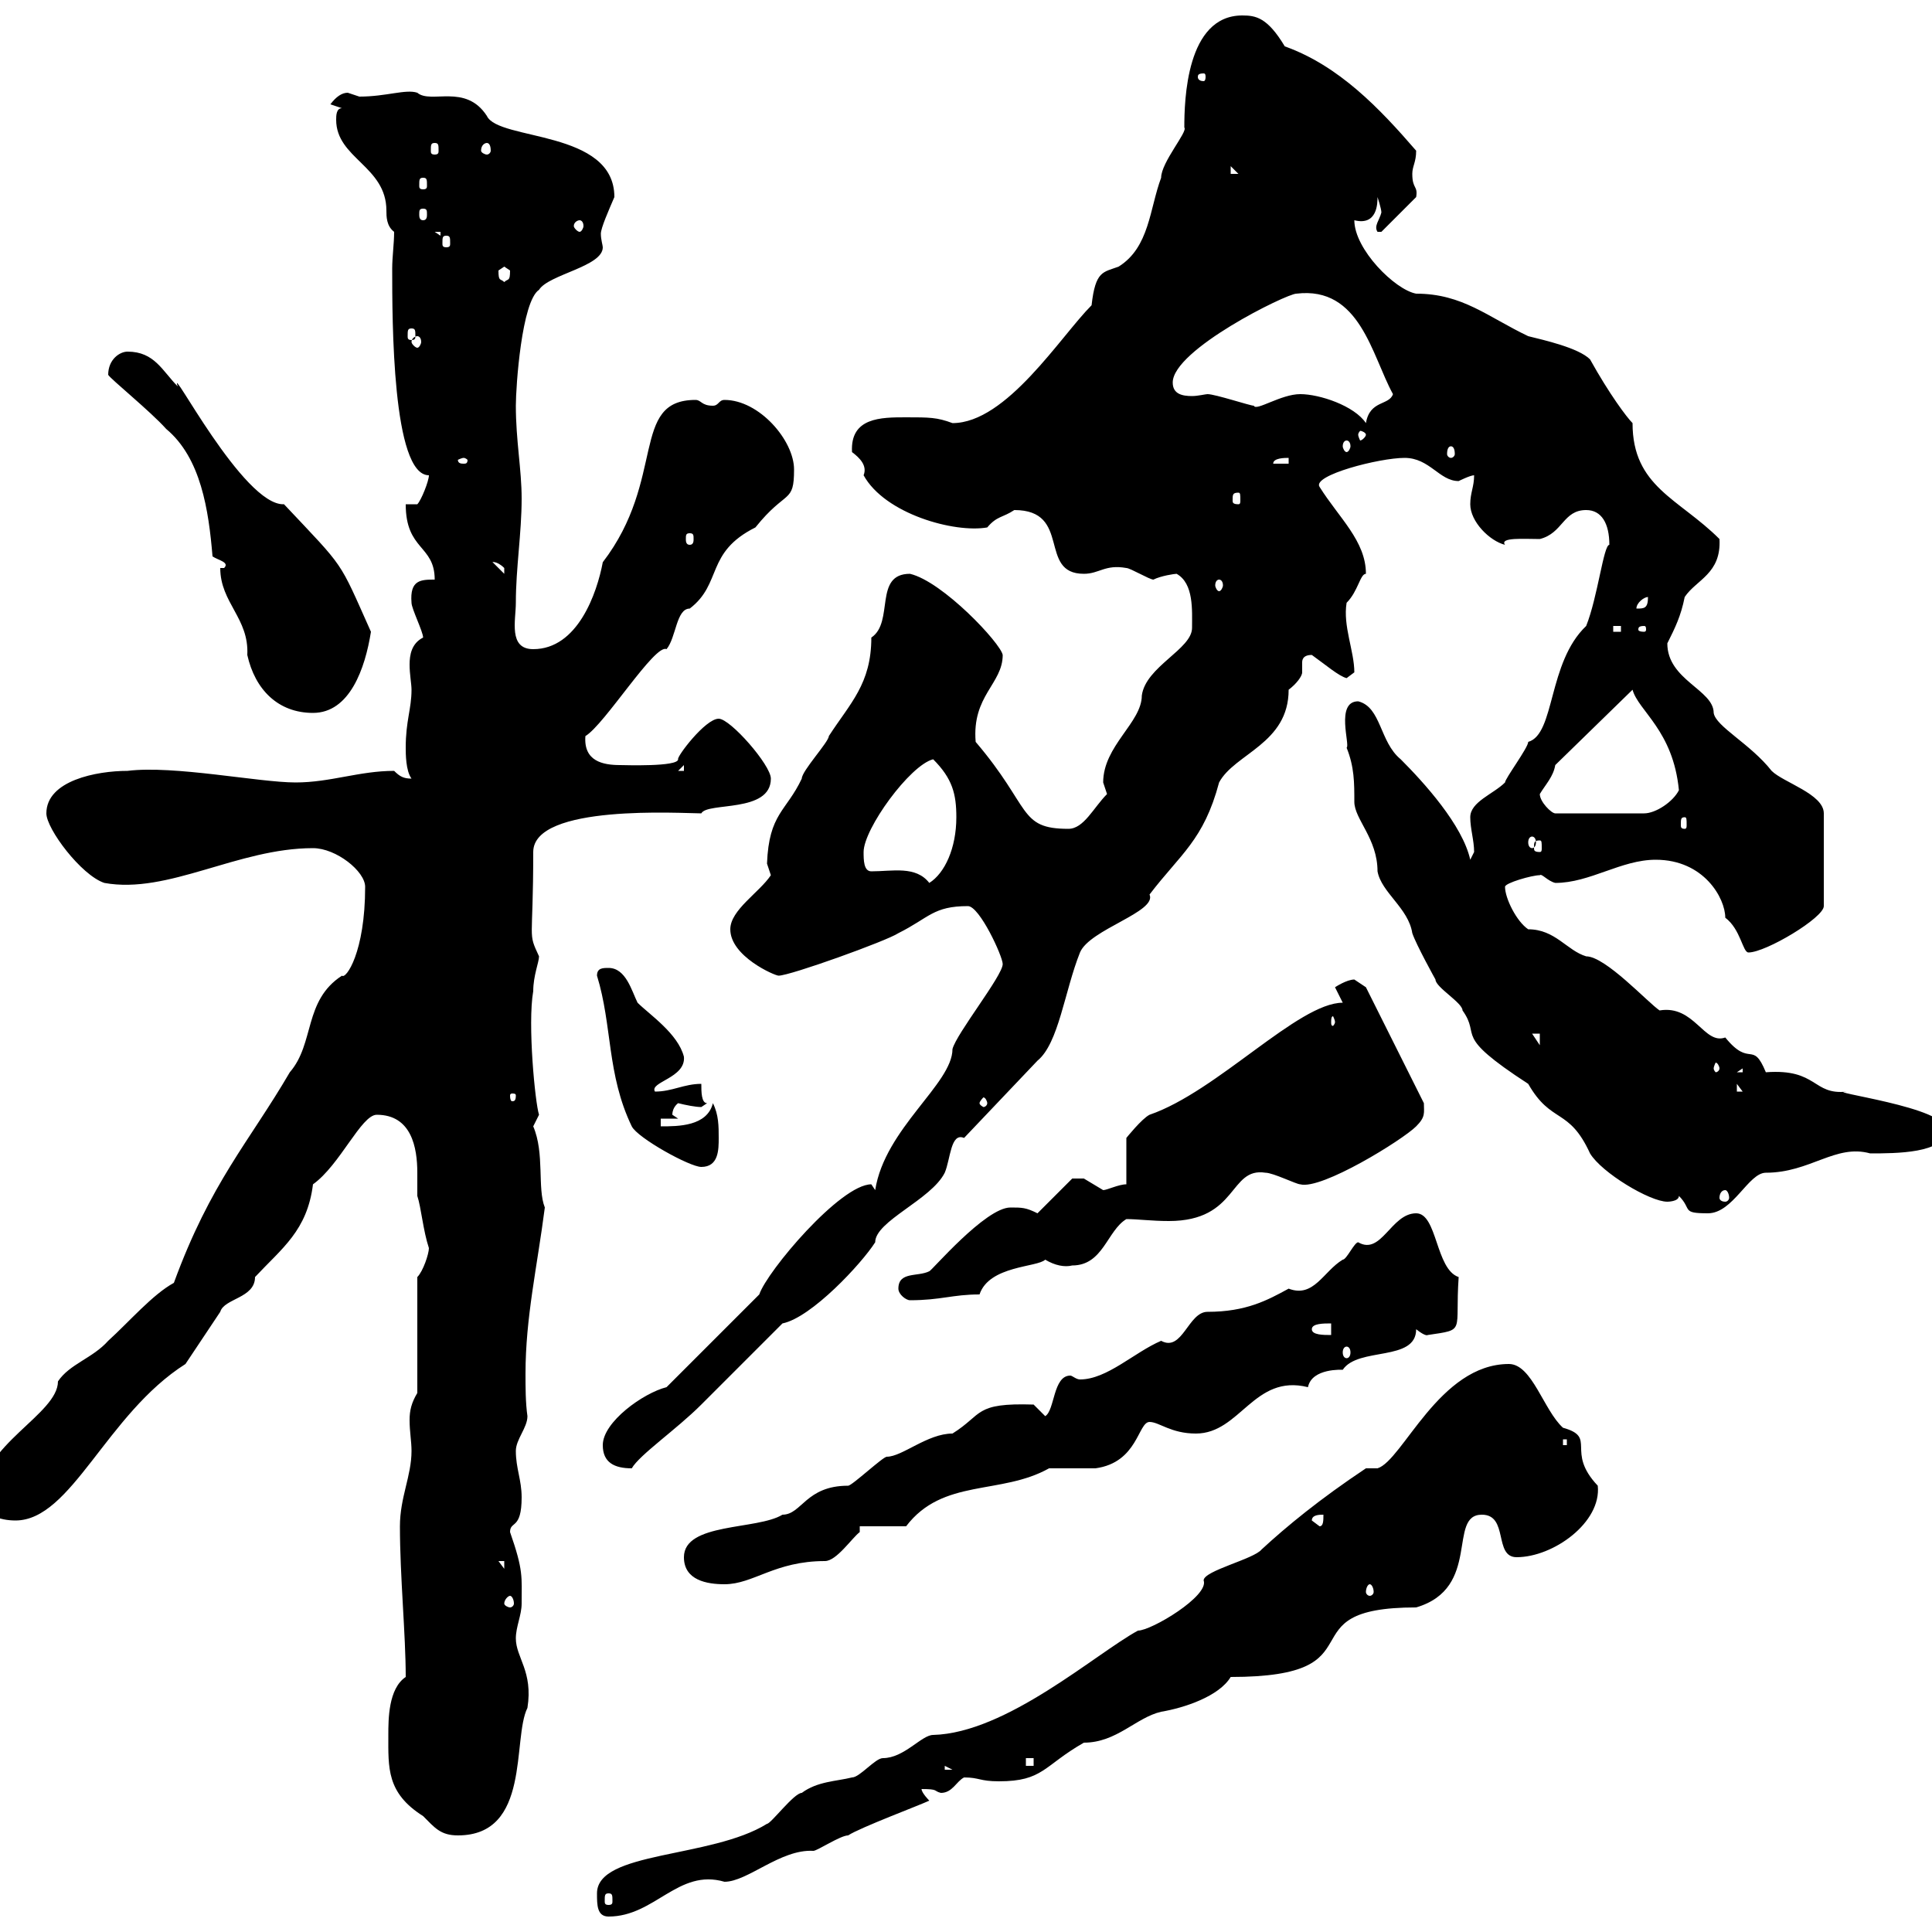 <svg xmlns="http://www.w3.org/2000/svg" xmlns:xlink="http://www.w3.org/1999/xlink" width="300" height="300"><path d="M92.70 294C92.70 295.80 92.70 297.60 94.50 297.60C101.70 297.60 105.30 290.10 112.50 292.20C116.10 292.20 121.20 287.10 126.30 287.40C126.90 287.40 130.50 285 131.70 285C133.50 283.80 143.10 280.20 144.30 279.60C144.30 279.60 143.10 278.40 143.10 277.80C145.80 277.80 144.90 278.10 146.10 278.40C147.90 278.40 148.50 276.60 149.70 276C152.10 276 152.10 276.60 155.10 276.60C162 276.60 162 274.20 168.30 270.60C173.40 270.60 176.40 266.70 180.30 265.80C183.90 265.20 189.30 263.40 191.10 260.40C215.10 260.40 198.90 249.60 219.90 249.60C230.10 246.60 224.70 235.20 230.10 235.20C234.30 235.20 231.90 241.80 235.50 241.80C241.20 241.80 248.70 236.40 248.10 230.70C243 225.30 248.10 223.20 242.70 221.70C239.70 219 237.90 211.80 234.30 211.80C223.50 211.80 217.80 226.80 213.90 228L212.10 228C204.90 232.80 199.80 237 195.90 240.60C194.70 242.10 186.90 243.90 186.90 245.40C187.80 247.80 178.80 253.20 176.70 253.20C170.10 256.80 156.30 269.10 144.90 269.40C143.10 269.40 140.40 273 137.10 273C135.90 273 133.50 276 132.30 276C129.90 276.60 126.90 276.60 124.50 278.40C123.30 278.40 119.70 283.20 119.10 283.20C110.40 288.60 92.70 287.40 92.70 294ZM94.50 294C95.10 294 95.10 294.30 95.10 295.20C95.10 295.50 95.10 295.80 94.50 295.80C93.90 295.80 93.90 295.50 93.90 295.20C93.90 294.30 93.90 294 94.50 294ZM60.30 269.40C60.30 274.50 60 278.40 65.70 282C67.50 283.80 68.40 285 71.10 285C82.50 285 79.50 270 81.90 265.20C82.80 259.50 80.10 257.40 80.10 254.40C80.10 252.60 81 250.80 81 249C81 244.80 81.30 243.90 79.20 237.90C79.20 236.10 81 237.60 81 232.50C81 229.80 80.10 228 80.10 225.30C80.10 223.50 81.90 221.70 81.90 219.90C81.60 217.80 81.60 215.40 81.60 213.30C81.60 204.60 83.40 196.80 84.60 187.50C83.40 184.50 84.60 179.10 82.80 174.90C82.80 174.90 83.70 173.10 83.70 173.10C83.10 171.30 81.90 159 82.80 153.90C82.80 151.50 83.70 149.40 83.70 148.50C81.90 144.60 82.80 146.70 82.80 132.30C82.80 124.80 105.90 126.30 108.90 126.30C109.80 124.50 119.70 126.30 119.70 120.90C119.70 118.80 113.40 111.60 111.60 111.60C109.50 111.60 105 117.60 105.30 117.90C105.30 119.10 96.90 118.80 96.30 118.80C93.60 118.80 90.60 118.20 90.90 114.30C93.90 112.50 101.70 99.90 103.50 100.80C105 99 105 94.50 107.10 94.50C112.20 90.60 109.50 85.80 117.30 81.90C122.10 75.90 123.30 78.30 123.30 72.90C123.30 68.40 117.90 62.10 112.50 62.10C111.60 62.10 111.60 63 110.70 63C108.90 63 108.90 62.10 108 62.10C97.80 62.10 103.50 74.40 93.60 87.30C92.70 92.10 89.70 100.80 82.80 100.80C78.90 100.80 80.10 96.30 80.10 93.60C80.10 88.20 81 82.80 81 77.40C81 72.90 80.10 68.40 80.10 63C80.10 60 81 46.80 83.70 45C85.20 42.60 93.60 41.40 93.60 38.40C93.60 38.10 93.30 37.20 93.30 36.30C93.30 35.40 94.50 32.70 95.40 30.60C95.40 20.10 77.40 21.90 75.60 18C72.30 12.90 66.90 16.20 64.80 14.40C63 13.80 60 15 55.80 15C55.80 15 54 14.40 54 14.40C53.10 14.40 52.20 15 51.30 16.20L53.10 16.80C52.20 16.80 52.20 18 52.20 18.60C52.20 24.60 60 25.80 60 32.70C60 33.60 60 35.10 61.20 36C61.20 37.80 60.90 39.90 60.90 41.70C60.90 49.80 60.90 73.80 66.60 73.80C66.60 74.70 65.40 77.70 64.80 78.30L63 78.30C63 85.50 67.50 84.60 67.50 90C65.40 90 63.60 90 63.90 93.60C63.90 94.50 65.70 98.10 65.70 99C63.90 99.90 63.60 101.70 63.60 103.20C63.60 104.70 63.90 106.20 63.90 107.10C63.90 110.10 63 111.90 63 116.10C63 117 63 119.70 63.90 120.90C62.70 120.90 62.10 120.60 61.20 119.70C55.80 119.70 51.30 121.50 45.90 121.50C40.20 121.50 27 118.80 19.80 119.70C15 119.70 7.20 121.20 7.20 126.30C7.20 128.70 12.60 135.90 16.20 137.10C26.10 138.90 36.90 131.70 48.60 131.70C52.20 131.70 56.70 135.30 56.70 137.70C56.70 147.90 53.70 152.10 53.10 151.50C47.10 155.40 48.90 162 45 166.50C38.70 177.30 32.70 183.60 27 199.20C23.70 201 20.10 205.20 16.80 208.20C14.40 210.90 10.80 211.80 9 214.50C9 219.60-3 224.40-3 232.50C-3 235.20 0 236.10 2.40 236.10C11.10 236.10 16.50 219.60 28.80 211.80C30.60 209.10 32.40 206.40 34.20 203.70C34.80 201.60 39.60 201.60 39.60 198.30C43.80 193.80 47.70 191.10 48.60 183.90C52.80 180.90 56.10 173.10 58.50 173.10C63.90 173.10 64.80 178.20 64.80 182.10C64.80 183.60 64.80 184.50 64.80 185.70C65.40 187.50 65.70 191.10 66.60 193.80C66.60 194.70 65.70 197.40 64.80 198.30L64.80 216.30C63.90 217.80 63.60 219 63.60 220.50C63.60 222.30 63.90 223.80 63.90 225.30C63.90 229.20 62.10 232.50 62.10 237C62.10 244.80 63 253.80 63 260.40C60.30 262.20 60.30 267 60.30 269.40ZM146.70 274.20L147.90 274.80L146.70 274.80ZM159.30 273L160.50 273L160.50 274.20L159.30 274.20ZM79.20 247.80C79.50 247.80 79.80 248.40 79.80 249C79.80 249.30 79.50 249.60 79.20 249.60C78.90 249.60 78.30 249.30 78.30 249C78.30 248.40 78.90 247.80 79.20 247.80ZM212.70 246C213 246 213.30 246.60 213.30 247.20C213.30 247.50 213 247.80 212.70 247.80C212.40 247.80 212.10 247.50 212.10 247.20C212.10 246.60 212.40 246 212.70 246ZM106.20 241.80C106.20 245.40 109.80 246 112.50 246C117 246 120.30 242.40 128.10 242.40C129.90 242.40 132.30 238.80 133.50 237.90C133.50 237.90 133.50 237 133.50 237L140.70 237C146.40 229.50 155.40 232.20 162.90 228C164.10 228 169.50 228 170.10 228C176.70 227.10 176.70 220.80 178.50 220.80C180 220.80 181.80 222.60 185.70 222.60C192.60 222.60 194.70 213.30 203.10 215.40C203.70 212.40 208.50 212.70 208.50 212.70C210.90 209.10 219.90 211.50 219.90 206.40C221.40 207.60 221.70 207.30 221.70 207.30C227.70 206.40 225.90 207 226.50 198.30C222.90 197.10 223.20 188.40 219.90 188.40C216 188.40 214.50 195 210.90 192.90C210.30 192.90 209.10 195.60 208.50 195.60C208.50 195.60 208.50 195.60 208.50 195.60C205.50 197.40 204 201.60 200.10 200.10C196.80 201.90 193.50 203.70 187.50 203.70C184.50 203.70 183.60 210 180.30 208.20C176.10 210 171.90 214.20 167.70 214.20C167.10 214.20 166.50 213.60 166.20 213.60C163.50 213.60 163.80 219 162.30 219.90L160.50 218.10C151.20 217.80 152.70 219.60 147.90 222.60C144 222.60 140.10 226.20 137.70 226.20C137.10 226.20 132.30 230.70 131.70 230.70C125.10 230.70 124.50 235.20 121.50 235.20C117.60 237.60 106.20 236.40 106.20 241.80ZM77.40 242.40L78.30 242.40L78.30 243.60ZM203.70 236.10C203.70 235.20 204.90 235.20 205.50 235.20C205.50 236.10 205.50 237 204.90 237ZM93.60 224.40C93.60 227.10 95.40 228 98.10 228C99.30 225.90 105 222 108.90 218.10C110.70 216.30 119.70 207.30 121.50 205.50C126 204.60 133.80 196.20 135.90 192.90C135.90 189.60 144.60 186.30 146.70 182.10C147.60 180 147.60 175.80 149.70 176.70L161.10 164.70C164.40 162 165.30 153.90 167.70 147.90C169.20 144.30 179.70 141.60 178.50 138.90C183.30 132.60 186.90 130.50 189.30 121.50C191.70 117 200.10 115.50 200.10 107.10C201.30 106.20 202.20 105 202.20 104.40C202.20 103.50 202.20 103.20 202.20 102.90C202.20 102.60 202.20 101.70 203.70 101.70C205.80 103.20 207.90 105 209.10 105.30C209.10 105.30 210.30 104.40 210.30 104.40C210.30 101.10 208.50 97.20 209.10 93.60C210.90 91.80 211.20 89.10 212.10 89.10C212.10 84 207.90 80.40 204.90 75.60C203.70 73.80 214.20 71.10 218.10 71.10C222 71.10 223.50 74.70 226.50 74.70C226.50 74.70 228.30 73.80 228.90 73.80C228.90 75.60 228.30 76.50 228.30 78.30C228.30 81 231.30 84 233.70 84.60C232.80 83.40 236.70 83.70 239.10 83.70C242.70 82.80 242.70 79.20 246.30 79.20C248.70 79.20 249.90 81.30 249.90 84.60C249 84.60 248.10 92.70 246.30 97.20C240.30 102.90 241.50 114 237.30 115.20C237.30 116.10 233.70 120.90 233.70 121.50C231.90 123.30 228.30 124.50 228.30 126.90C228.30 128.70 228.90 130.50 228.90 132.30C228.90 132.30 228.30 133.50 228.30 133.50C227.10 128.10 221.10 121.50 217.50 117.90C214.20 115.20 214.50 109.80 210.90 108.90C207.30 108.90 209.70 115.80 209.10 116.10C210.30 119.10 210.30 121.50 210.30 124.50C210.30 127.20 213.90 130.20 213.90 135.30C214.50 138.60 218.70 141 219.30 144.90C219.90 146.70 222.90 152.10 222.90 152.10C222.90 153.30 227.10 155.70 227.10 156.90C230.10 161.10 225.30 160.50 237.30 168.30C240.90 174.60 243.60 171.90 246.90 179.10C248.70 182.10 256.20 186.60 258.90 186.60C258.90 186.60 260.70 186.60 260.70 185.70C262.80 187.80 261 188.40 265.20 188.40C269.10 188.40 271.50 182.10 274.20 182.10C281.10 182.10 285 177.60 290.40 179.10C294.30 179.10 302.10 179.10 302.10 175.50C302.70 171.90 282.60 169.50 286.80 169.50C281.40 170.10 282.30 165.90 274.20 166.50C272.10 161.40 271.80 165.90 267.90 161.10C264.60 162.30 263.10 156 257.70 156.90C255.90 155.70 249.30 148.50 246.30 148.50C243.30 147.60 241.50 144.30 237.30 144.30C235.50 143.10 233.70 139.50 233.70 137.70C233.70 137.10 237.90 135.90 239.10 135.90C239.40 135.60 240.30 136.80 241.50 137.10C246.90 137.10 251.70 133.50 257.10 133.50C264.60 133.50 267.90 139.50 267.90 142.50C270.30 144.30 270.60 147.90 271.50 147.90C274.20 147.90 283.20 142.50 283.20 140.70L283.20 126.30C283.20 123.30 276.90 121.50 275.10 119.70C271.80 115.50 266.40 112.80 266.10 110.70C266.10 107.10 258.90 105.60 258.90 99.90C260.10 97.50 261 95.70 261.60 92.70C263.40 90 267.30 89.10 267 83.70C260.70 77.40 253.50 75.60 253.50 65.70C252.60 64.80 249.90 61.20 246.90 55.80C245.10 54 239.70 52.80 237.30 52.20C231 49.20 227.10 45.60 219.90 45.60C216.60 45 210.30 38.70 210.30 34.20C213.90 35.10 213.90 31.50 213.90 30.60C213.90 30.60 214.50 32.40 214.50 33C214.20 34.20 213.30 35.10 213.90 36L214.50 36L219.90 30.60C220.20 28.80 219.30 29.40 219.30 27C219.30 25.80 219.90 25.20 219.90 23.40C214.20 16.80 207.90 10.20 199.50 7.20C196.80 2.70 195 2.40 192.90 2.40C184.20 2.40 183.90 15.60 183.90 19.80C184.50 20.40 180.30 25.20 180.30 27.60C178.50 32.40 178.50 38.40 173.70 41.40C171.30 42.30 170.10 42 169.50 47.40C164.70 52.20 156.30 65.70 147.90 65.70C145.50 64.80 144.30 64.80 140.70 64.80C136.80 64.80 132 64.80 132.30 70.20C133.50 71.10 134.70 72.30 134.10 73.80C137.40 79.80 148.20 82.80 153.30 81.90C154.80 80.10 155.70 80.40 157.50 79.20C166.50 79.20 161.10 89.10 168.30 89.10C170.70 89.10 171.60 87.60 174.90 88.20C175.50 88.20 178.50 90 179.10 90C180.30 89.40 182.40 89.10 182.70 89.10C185.40 90.60 185.10 94.80 185.10 97.50C185.10 100.80 177.90 103.50 177.30 108C177.30 112.20 171.30 115.80 171.30 121.50C171.30 121.50 171.90 123.30 171.90 123.30C169.80 125.40 168.30 128.70 165.90 128.70C158.10 128.70 160.20 125.40 151.50 115.20C150.90 108 155.70 106.20 155.70 101.70C155.40 99.90 146.40 90.30 141.30 89.10C135.60 89.10 138.90 96.60 135.30 99C135.30 106.20 132 109.20 128.70 114.30C128.70 115.20 124.50 119.70 124.50 120.90C122.10 126 119.40 126.30 119.10 134.10C119.10 134.10 119.70 135.90 119.70 135.90C117.90 138.60 113.40 141.30 113.40 144.30C113.40 148.50 120.30 151.50 120.90 151.50C122.70 151.50 137.70 146.10 139.50 144.90C144.30 142.50 144.90 140.70 150.30 140.70C152.10 140.70 155.70 148.50 155.70 149.70C155.70 151.50 148.50 160.50 147.90 162.90C147.90 168.30 137.40 175.20 135.90 184.80C135.90 184.80 135.30 183.90 135.30 183.90C130.50 183.90 119.10 197.40 117.90 201L103.50 215.40C99.90 216.30 93.60 220.80 93.60 224.40ZM242.70 223.50L243.30 223.50L243.30 224.40L242.70 224.40ZM209.10 209.10C209.40 209.10 209.70 209.40 209.70 210C209.70 210.60 209.40 210.90 209.10 210.90C208.80 210.90 208.50 210.60 208.50 210C208.50 209.40 208.80 209.10 209.10 209.10ZM203.70 206.40C203.70 205.50 205.50 205.50 206.70 205.50L206.70 207.30C205.50 207.30 203.70 207.30 203.70 206.40ZM139.50 200.10C139.50 201 140.70 201.90 141.30 201.90C146.10 201.90 147.90 201 152.10 201C153.60 196.50 161.10 196.80 162.30 195.60C163.80 196.50 165.30 196.80 166.50 196.50C171.30 196.50 171.90 191.10 174.90 189.30C176.70 189.30 178.80 189.60 181.50 189.60C192.30 189.60 190.80 181.20 196.50 182.10C197.70 182.10 201.30 183.90 201.90 183.90C205.20 184.80 217.80 177 219.90 174.90C221.40 173.40 221.10 172.80 221.10 171.30L212.10 153.30C212.10 153.30 210.30 152.10 210.30 152.10C209.10 152.10 207.30 153.30 207.30 153.30C207.30 153.30 208.50 155.70 208.50 155.70C201.60 155.70 189 169.50 178.50 173.10C177.30 173.70 174.90 176.70 174.90 176.70L174.90 183.90C173.70 183.90 171.90 184.80 171.30 184.80C171.30 184.80 168.30 183 168.30 183C167.70 183 167.40 183 166.50 183L161.10 188.40C159.30 187.50 158.70 187.50 156.90 187.50C153 187.50 144.60 197.40 144.30 197.40C142.50 198.30 139.50 197.40 139.50 200.10ZM267.90 184.80C268.20 184.80 268.50 185.40 268.50 186C268.50 186.30 268.20 186.60 267.90 186.60C267.30 186.60 267 186.30 267 186C267 185.40 267.30 184.80 267.90 184.80ZM92.70 151.50C95.10 159.30 94.20 166.80 98.10 174.90C99 176.70 107.10 181.20 108.90 181.20C111.60 181.20 111.60 178.50 111.60 176.70C111.60 174.90 111.60 173.10 110.70 171.30C109.80 174.90 105.30 174.90 102.60 174.90L102.60 173.70L105.30 173.70C105.30 173.70 104.40 173.10 104.40 173.10C104.40 171.90 105.30 171.30 105.30 171.30C106.50 171.60 108 171.90 108.90 171.90C108.90 171.90 109.80 171.30 109.80 171.30C108.90 171.30 108.90 169.50 108.90 168.30C106.20 168.30 104.40 169.50 101.70 169.50C100.80 168 106.50 167.40 106.20 164.10C105.30 160.50 100.80 157.50 99 155.70C98.10 153.90 97.20 150.30 94.50 150.30C93.60 150.30 92.70 150.30 92.70 151.50ZM153.30 171.30C153.30 171.60 153 171.90 152.70 171.90C152.70 171.90 152.10 171.60 152.10 171.30C152.10 171 152.70 170.40 152.70 170.40C153 170.40 153.30 171 153.30 171.30ZM80.10 170.10C80.10 171 79.80 171 79.50 171C79.50 171 79.20 171 79.20 170.10C79.20 169.80 79.50 169.80 79.50 169.80C79.80 169.80 80.10 169.80 80.10 170.10ZM269.70 168.30L270.60 169.50L269.70 169.50ZM270.60 165.90L270.60 166.50L269.70 166.50ZM267 165.90C267 166.20 266.70 166.50 266.40 166.50C266.40 166.50 266.10 166.20 266.10 165.90C266.10 165.60 266.40 165 266.40 165C266.70 165 267 165.60 267 165.90ZM237.90 160.50L239.10 160.50L239.10 162.30ZM207.30 158.70C207.30 159 207 159.30 207 159.30C206.70 159.30 206.70 159 206.70 158.70C206.70 158.40 206.70 157.80 207 157.80C207 157.80 207.30 158.40 207.30 158.70ZM135.30 135.30C134.10 135.30 134.10 133.50 134.10 132.30C134.10 128.70 141.30 118.80 144.90 117.90C147.90 120.90 148.50 123.30 148.50 126.90C148.50 131.70 146.70 135.60 144.30 137.10C142.20 134.40 138.60 135.30 135.30 135.30ZM239.10 130.50C239.40 130.50 239.40 130.80 239.40 131.70C239.40 132 239.40 132.30 239.10 132.30C238.20 132.30 238.20 132 238.20 131.70C238.20 130.80 238.20 130.50 239.10 130.50ZM237.90 129.90C238.20 129.90 238.50 130.20 238.50 130.80C238.50 131.40 238.20 131.70 237.90 131.70C237.60 131.70 237.30 131.40 237.30 130.80C237.30 130.20 237.60 129.90 237.90 129.90ZM261.60 126.90C261.90 126.90 261.90 127.20 261.90 128.10C261.90 128.40 261.90 128.70 261.60 128.70C261 128.70 261 128.40 261 128.10C261 127.20 261 126.90 261.60 126.90ZM239.10 123.30C240 121.80 241.20 120.60 241.50 118.80L253.50 107.10C254.40 110.40 259.80 113.40 260.70 122.70C259.80 124.50 257.10 126.30 255.30 126.30L241.50 126.30C240.90 126.30 239.10 124.50 239.10 123.30ZM106.20 118.80L106.20 119.70L105.30 119.70ZM34.20 88.20C34.20 93.60 38.70 96 38.40 101.70C39.60 107.10 43.20 110.70 48.60 110.70C54.30 110.70 56.70 103.80 57.60 98.10C52.50 86.70 53.70 88.50 44.10 78.30C37.80 78.60 26.10 55.80 27.60 60C25.20 57.60 24 54.60 19.80 54.60C18.60 54.60 16.80 55.80 16.80 58.20C17.10 58.80 23.40 63.90 25.80 66.60C31.20 71.10 32.40 79.20 33 86.40C33.90 87 35.70 87.30 34.80 88.20ZM250.50 97.20L251.70 97.20L251.70 98.10L250.50 98.10ZM255.30 97.20C255.60 97.20 255.60 97.50 255.60 97.80C255.60 97.80 255.60 98.10 255.30 98.10C254.40 98.10 254.40 97.80 254.40 97.80C254.40 97.50 254.40 97.20 255.30 97.20ZM255.90 92.70C255.90 94.50 255.30 94.50 254.10 94.50C254.10 93.60 255.30 92.70 255.90 92.70ZM189.30 90C189.60 90 189.90 90.30 189.90 90.90C189.90 91.20 189.60 91.80 189.30 91.80C189 91.80 188.70 91.20 188.70 90.90C188.70 90.30 189 90 189.30 90ZM76.50 87.30C76.20 87.30 77.10 87 78.30 88.20C78.30 89.10 78.30 89.10 78.30 89.10ZM107.10 82.80C107.70 82.80 107.70 83.10 107.70 83.70C107.70 84 107.70 84.60 107.10 84.60C106.50 84.60 106.50 84 106.50 83.70C106.50 83.10 106.50 82.80 107.10 82.80ZM192.30 76.50C192.60 76.50 192.60 76.80 192.60 77.70C192.60 78 192.60 78.30 192.30 78.30C191.40 78.30 191.40 78 191.40 77.70C191.40 76.80 191.40 76.50 192.30 76.50ZM72 71.10C72.30 71.10 72.60 71.40 72.60 71.40C72.60 72 72.30 72 72 72C71.70 72 71.10 72 71.10 71.40C71.10 71.40 71.70 71.10 72 71.10ZM200.10 71.10L200.10 72L197.70 72C197.70 71.10 199.50 71.10 200.10 71.10ZM225.30 69.30C225.60 69.30 225.90 69.60 225.90 70.50C225.90 70.80 225.60 71.10 225.30 71.10C225 71.10 224.70 70.80 224.70 70.50C224.70 69.60 225 69.30 225.30 69.30ZM209.10 68.40C209.40 68.40 209.70 68.70 209.70 69.30C209.70 69.60 209.40 70.20 209.10 70.20C208.80 70.20 208.50 69.60 208.50 69.30C208.50 68.70 208.80 68.40 209.10 68.40ZM212.10 67.50C212.10 67.80 211.50 68.40 211.20 68.40C211.20 68.40 210.90 67.80 210.90 67.50C210.90 67.20 211.20 66.90 211.20 66.90C211.50 66.90 212.10 67.20 212.10 67.50ZM201.90 61.20C198.90 61.20 195 63.90 194.70 63C194.10 63 188.70 61.20 187.50 61.20C187.20 61.20 186 61.50 185.10 61.50C183.60 61.50 182.10 61.20 182.10 59.40C182.10 54.30 199.80 45.60 201.30 45.60C211.20 44.40 213 55.20 216.30 61.20C215.70 63 212.70 62.10 212.10 65.70C210.30 63 204.90 61.20 201.90 61.20ZM64.80 52.20C65.10 52.20 65.40 52.50 65.40 53.10C65.40 53.40 65.10 54 64.80 54C64.50 54 63.90 53.40 63.90 53.10C63.90 52.50 64.50 52.20 64.80 52.20ZM63.90 51C64.50 51 64.50 51.30 64.50 52.20C64.50 52.50 64.50 52.80 63.90 52.80C63.30 52.80 63.30 52.50 63.30 52.20C63.30 51.30 63.30 51 63.90 51ZM77.40 42C77.40 42 78.30 41.40 78.30 41.40C78.30 41.40 79.20 42 79.20 42C79.20 43.80 78.90 43.20 78.30 43.80C77.70 43.20 77.40 43.80 77.40 42ZM69.30 36.60C69.90 36.60 69.90 36.90 69.90 37.80C69.90 38.10 69.90 38.40 69.30 38.40C68.70 38.40 68.70 38.10 68.70 37.80C68.70 36.90 68.70 36.60 69.30 36.60ZM67.50 36L68.40 36L68.40 36.60ZM90 34.20C90.30 34.20 90.60 34.50 90.60 35.10C90.60 35.40 90.30 36 90 36C89.70 36 89.10 35.40 89.10 35.10C89.10 34.50 89.70 34.20 90 34.20ZM65.70 32.40C66.30 32.40 66.30 32.70 66.30 33.30C66.30 33.60 66.30 34.20 65.70 34.20C65.10 34.20 65.10 33.60 65.10 33.30C65.10 32.70 65.10 32.40 65.70 32.40ZM65.70 27.60C66.30 27.60 66.30 27.90 66.30 28.80C66.30 29.10 66.30 29.40 65.70 29.40C65.10 29.40 65.10 29.10 65.10 28.80C65.10 27.90 65.10 27.60 65.70 27.60ZM191.10 25.80L192.30 27L191.10 27ZM67.50 22.20C68.10 22.20 68.10 22.50 68.10 23.40C68.10 23.70 68.10 24 67.50 24C66.90 24 66.90 23.70 66.90 23.40C66.90 22.50 66.90 22.20 67.50 22.20ZM75.60 22.20C75.90 22.20 76.20 22.50 76.20 23.40C76.20 23.70 75.90 24 75.60 24C75.30 24 74.70 23.70 74.70 23.40C74.70 22.50 75.30 22.20 75.60 22.20ZM186.90 11.40C187.20 11.40 187.20 11.70 187.20 12C187.20 12 187.20 12.60 186.90 12.60C186 12.60 186 12 186 12C186 11.70 186 11.40 186.90 11.40Z"/></svg>